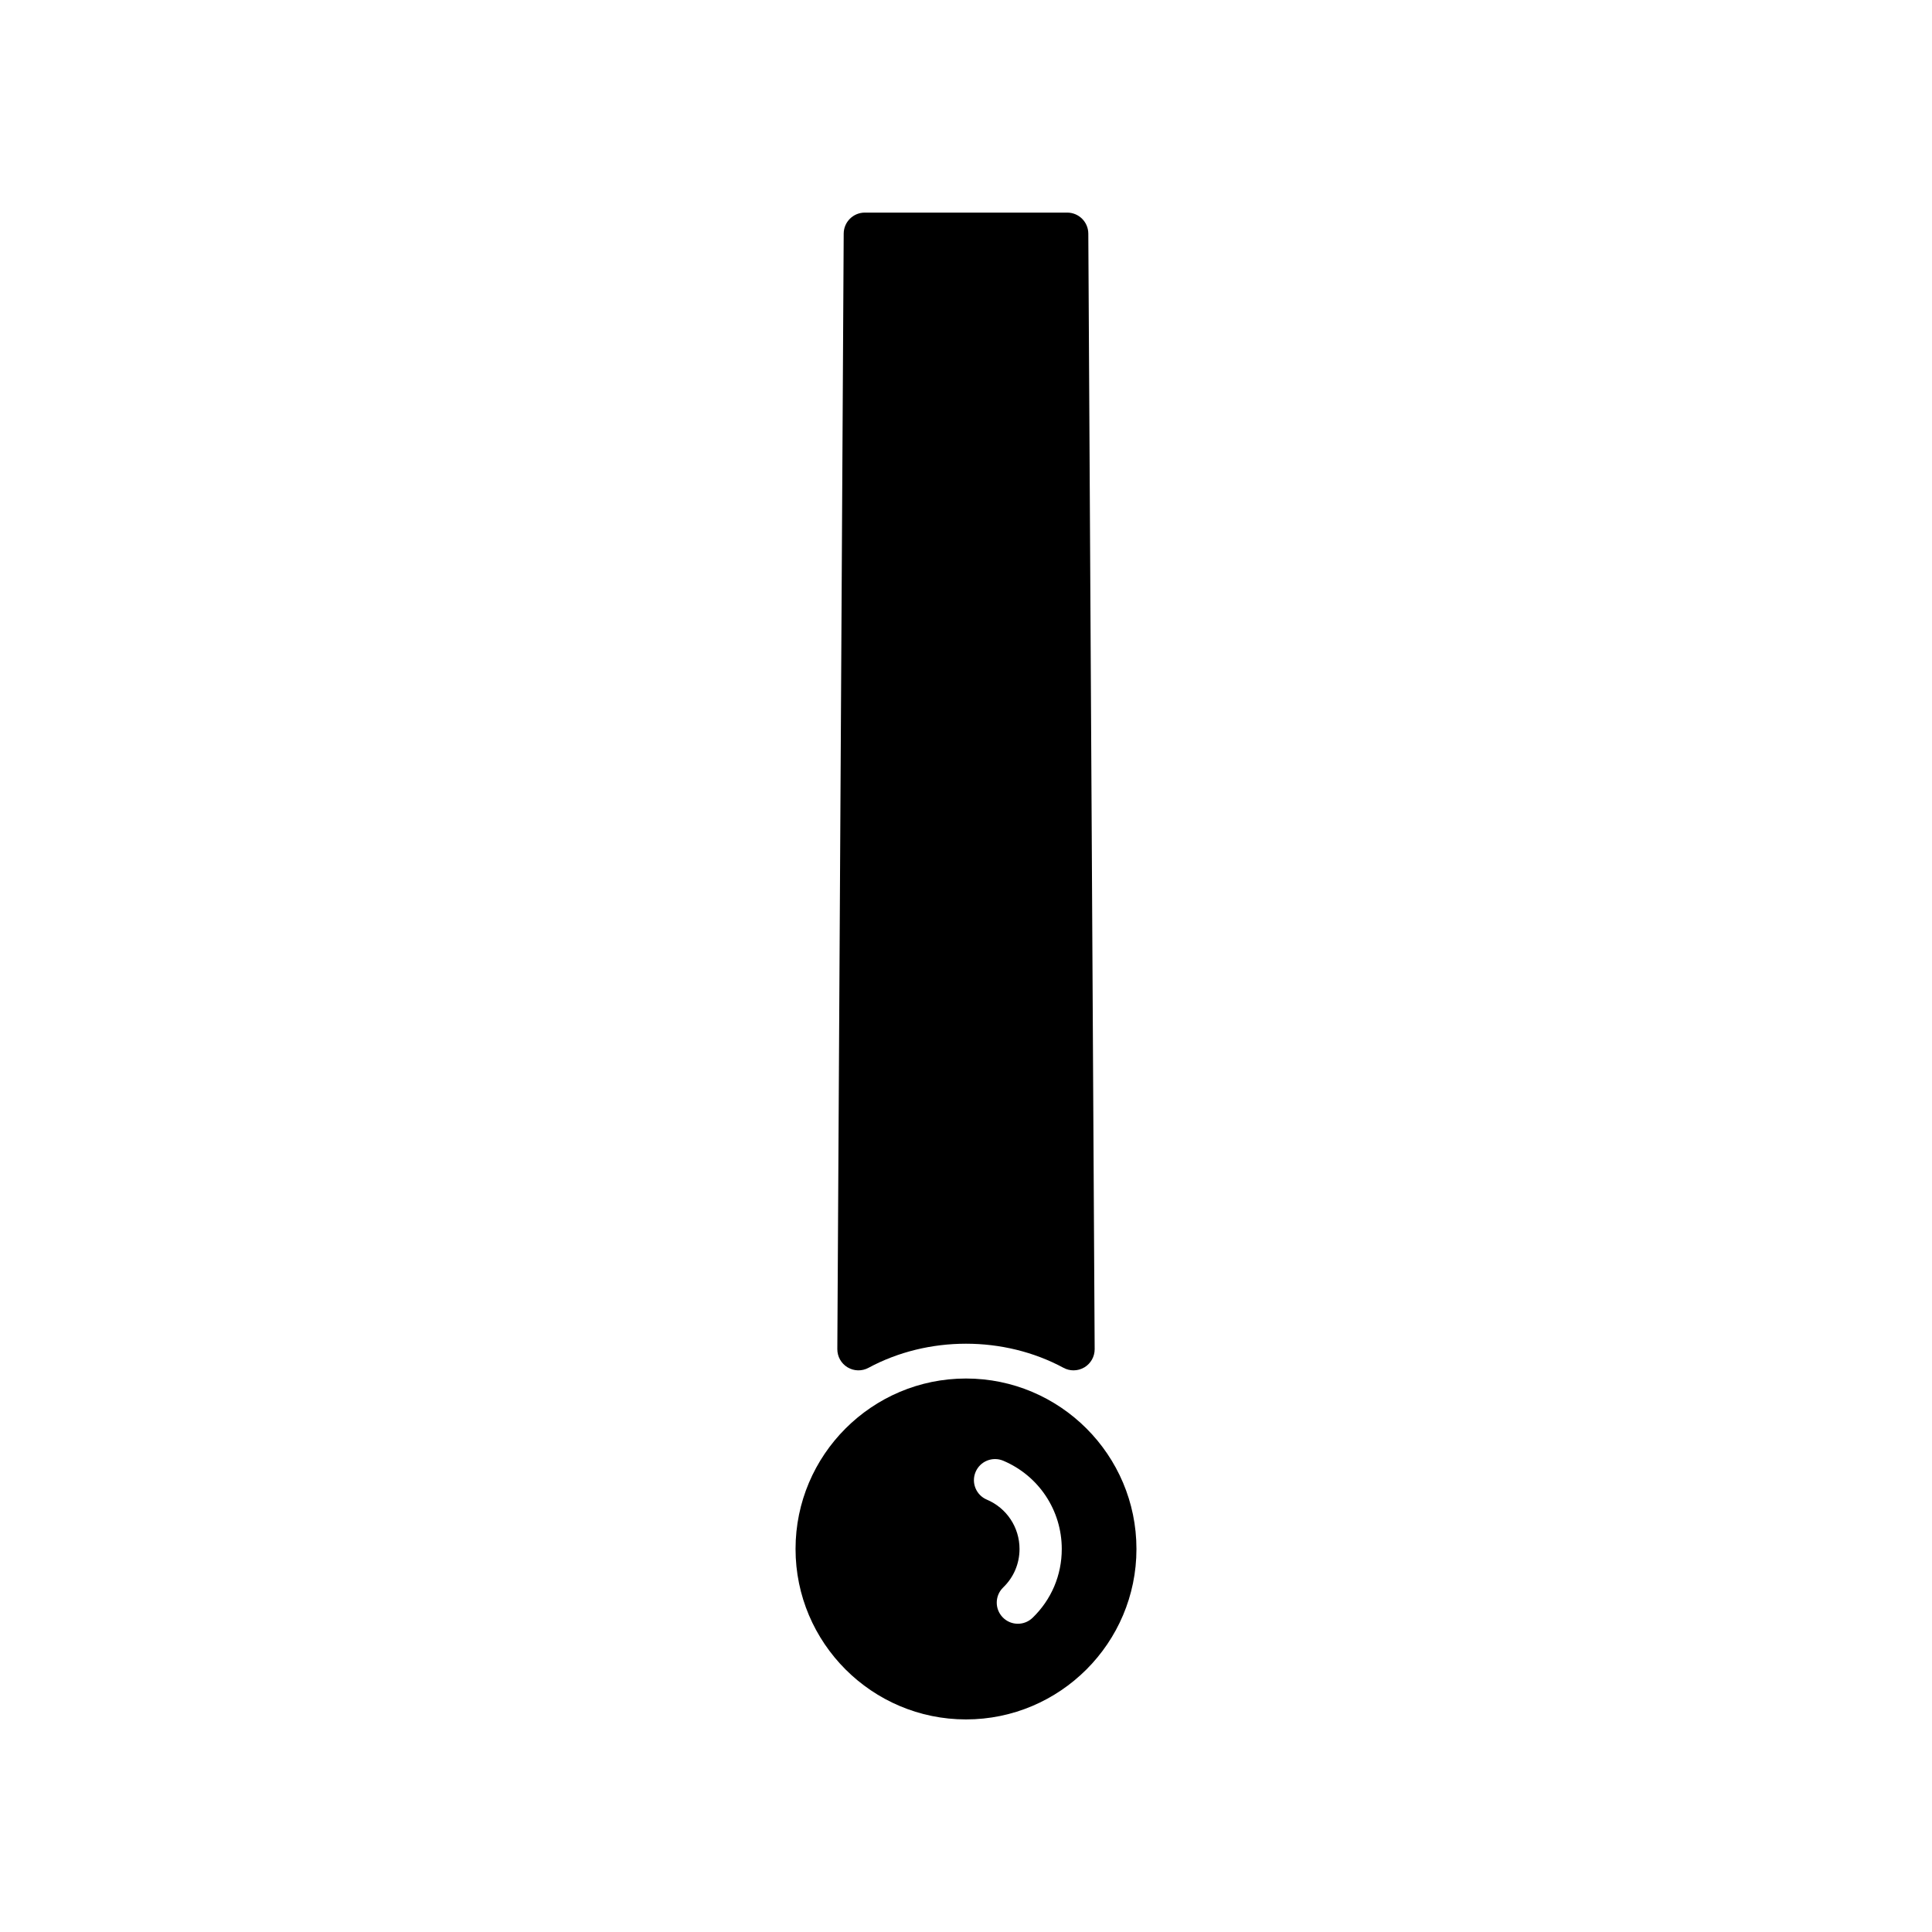 <?xml version="1.0" encoding="UTF-8"?>
<!-- Uploaded to: ICON Repo, www.svgrepo.com, Generator: ICON Repo Mixer Tools -->
<svg fill="#000000" width="800px" height="800px" version="1.1" viewBox="144 144 512 512" xmlns="http://www.w3.org/2000/svg">
 <g>
  <path d="m400 509.32c-24.906 0-45.172 20.266-45.172 45.172s20.266 45.172 45.172 45.172 45.172-20.266 45.172-45.172c-0.004-24.91-20.266-45.172-45.172-45.172zm17.641 63.418c-1.09 1.051-2.492 1.574-3.894 1.574-1.465 0-2.926-0.57-4.023-1.707-2.152-2.227-2.09-5.766 0.133-7.914 2.793-2.699 4.328-6.324 4.328-10.199 0-5.719-3.402-10.852-8.664-13.074-2.848-1.203-4.184-4.488-2.977-7.336 1.203-2.844 4.484-4.176 7.332-2.973 9.418 3.981 15.504 13.16 15.504 23.387 0.004 6.938-2.746 13.414-7.738 18.242z"/>
  <path d="m368.62 506.36c1.691 1.016 3.801 1.066 5.539 0.125 15.793-8.516 35.887-8.516 51.684 0 0.832 0.449 1.742 0.672 2.656 0.672 0.996 0 2-0.27 2.883-0.797 1.695-1.016 2.727-2.856 2.715-4.832l-1.684-295.62c-0.016-3.078-2.516-5.566-5.598-5.566h-53.629c-3.082 0-5.582 2.488-5.598 5.566l-1.688 295.62c-0.012 1.977 1.023 3.816 2.719 4.832z"/>
 </g>
</svg>